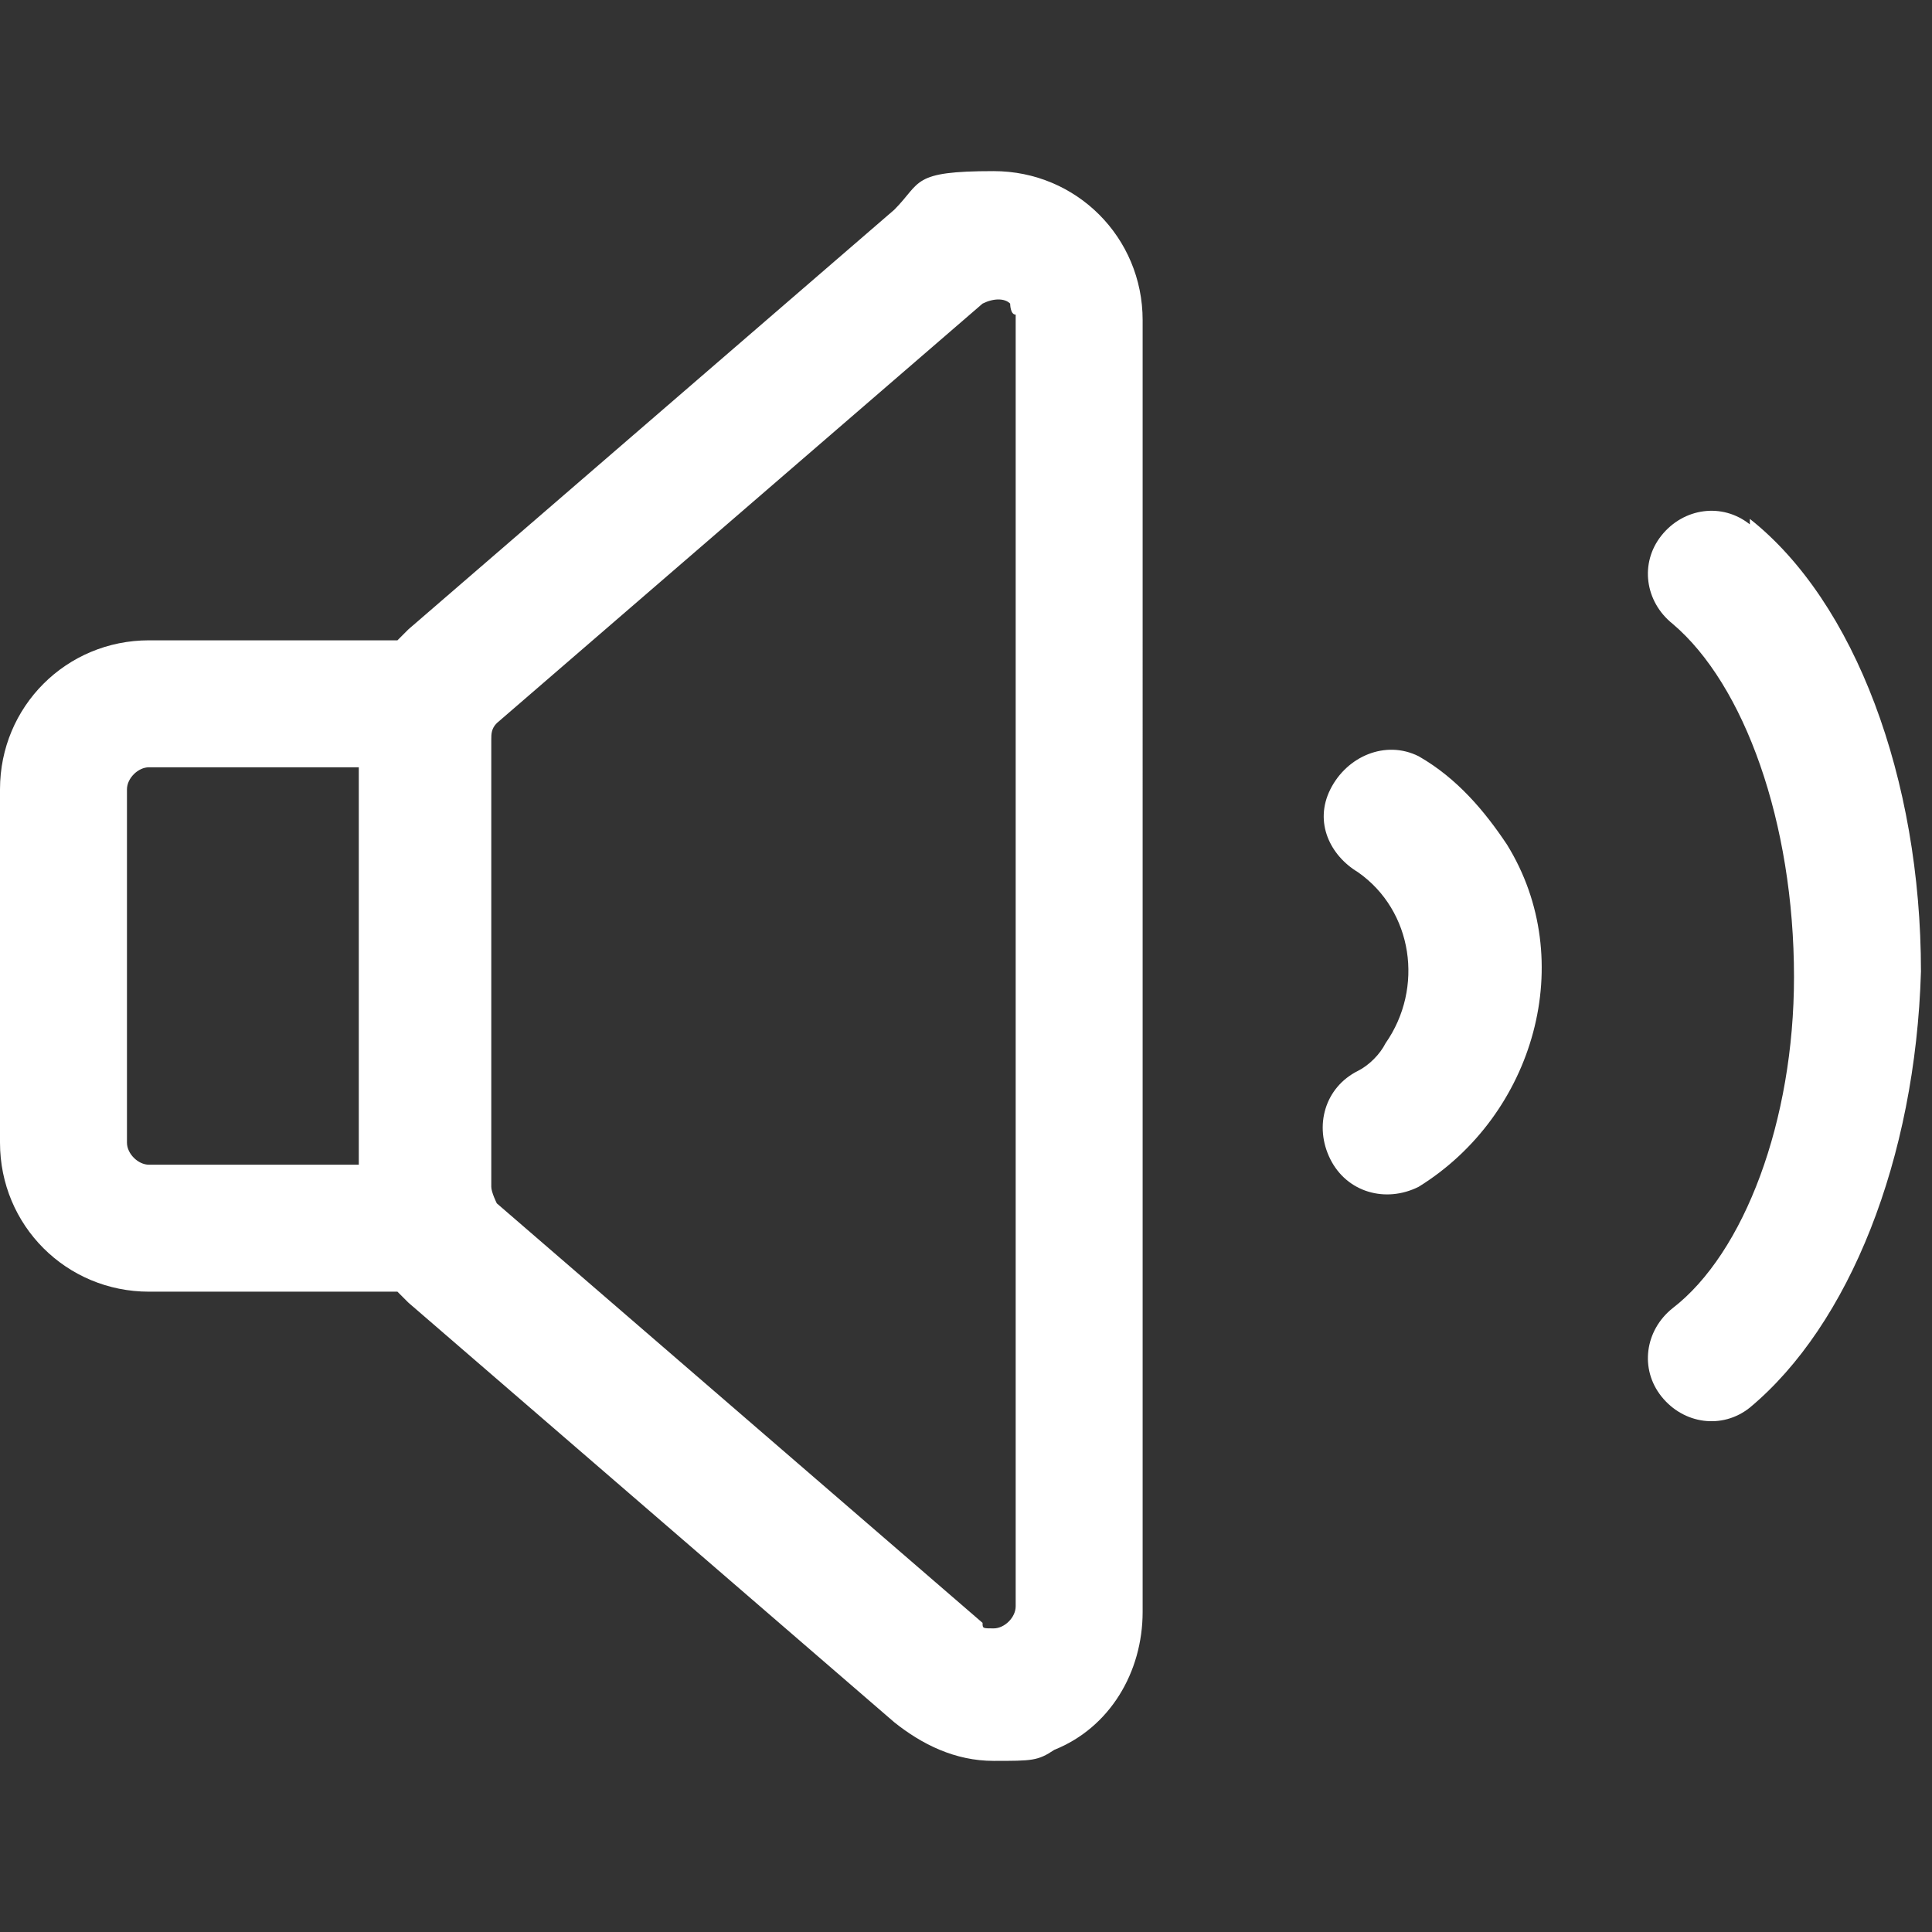 <?xml version="1.0" encoding="UTF-8"?>
<svg id="Layer_1" xmlns="http://www.w3.org/2000/svg" version="1.1" viewBox="0 0 35 35">
  <rect x="0" y="0" width="35" height="35" fill="#333333" stroke="none"/>
  <!-- Generator: Adobe Illustrator 29.2.1, SVG Export Plug-In . SVG Version: 2.1.0 Build 116)  -->
  <defs>
    <style>
      .st0 {
        fill: #fff;
      }
    </style>
  </defs>
  <path class="st0" d="M7.4,23.6l8.8,7.6c.5.4,1.1.7,1.8.7s.8,0,1.1-.2c1-.4,1.6-1.4,1.6-2.5V5.8c0-1.5-1.2-2.7-2.7-2.7s-1.3.2-1.8.7l-8.8,7.6c0,0-.1.1-.2.2H2.7c-1.5,0-2.7,1.2-2.7,2.7v6.4c0,1.5,1.2,2.7,2.7,2.7h4.5c0,0,.1.1.2.2h0ZM17.8,5.5c.2-.1.4-.1.5,0,0,0,0,.2.1.2v23.4c0,.2-.2.4-.4.4s-.2,0-.2-.1l-8.8-7.6c0,0-.1-.2-.1-.3v-8.1c0-.1,0-.2.1-.3l8.8-7.6h0ZM2.3,20.7v-6.4c0-.2.2-.4.4-.4h3.8v7.2h-3.8c-.2,0-.4-.2-.4-.4h0Z"/>
  <path class="st0" d="M24.6,19.4c-.6.3-.8,1-.5,1.6s1,.8,1.6.5c0,0,0,0,0,0,2.1-1.3,2.9-4.1,1.6-6.2-.4-.6-.9-1.2-1.6-1.6-.6-.3-1.3,0-1.6.6-.3.6,0,1.2.5,1.5,1,.7,1.2,2.1.5,3.1-.1.2-.3.4-.5.5h0Z"/>
  <path class="st0" d="M31.7,9.5c-.5-.4-1.2-.3-1.6.2s-.3,1.2.2,1.6c1.3,1.1,2.2,3.6,2.2,6.4,0,2.6-.9,5-2.2,6-.5.4-.6,1.1-.2,1.6.4.5,1.1.6,1.6.2h0c1.8-1.5,3-4.5,3.1-7.9,0-3.5-1.2-6.7-3.1-8.2Z"/>
</svg>